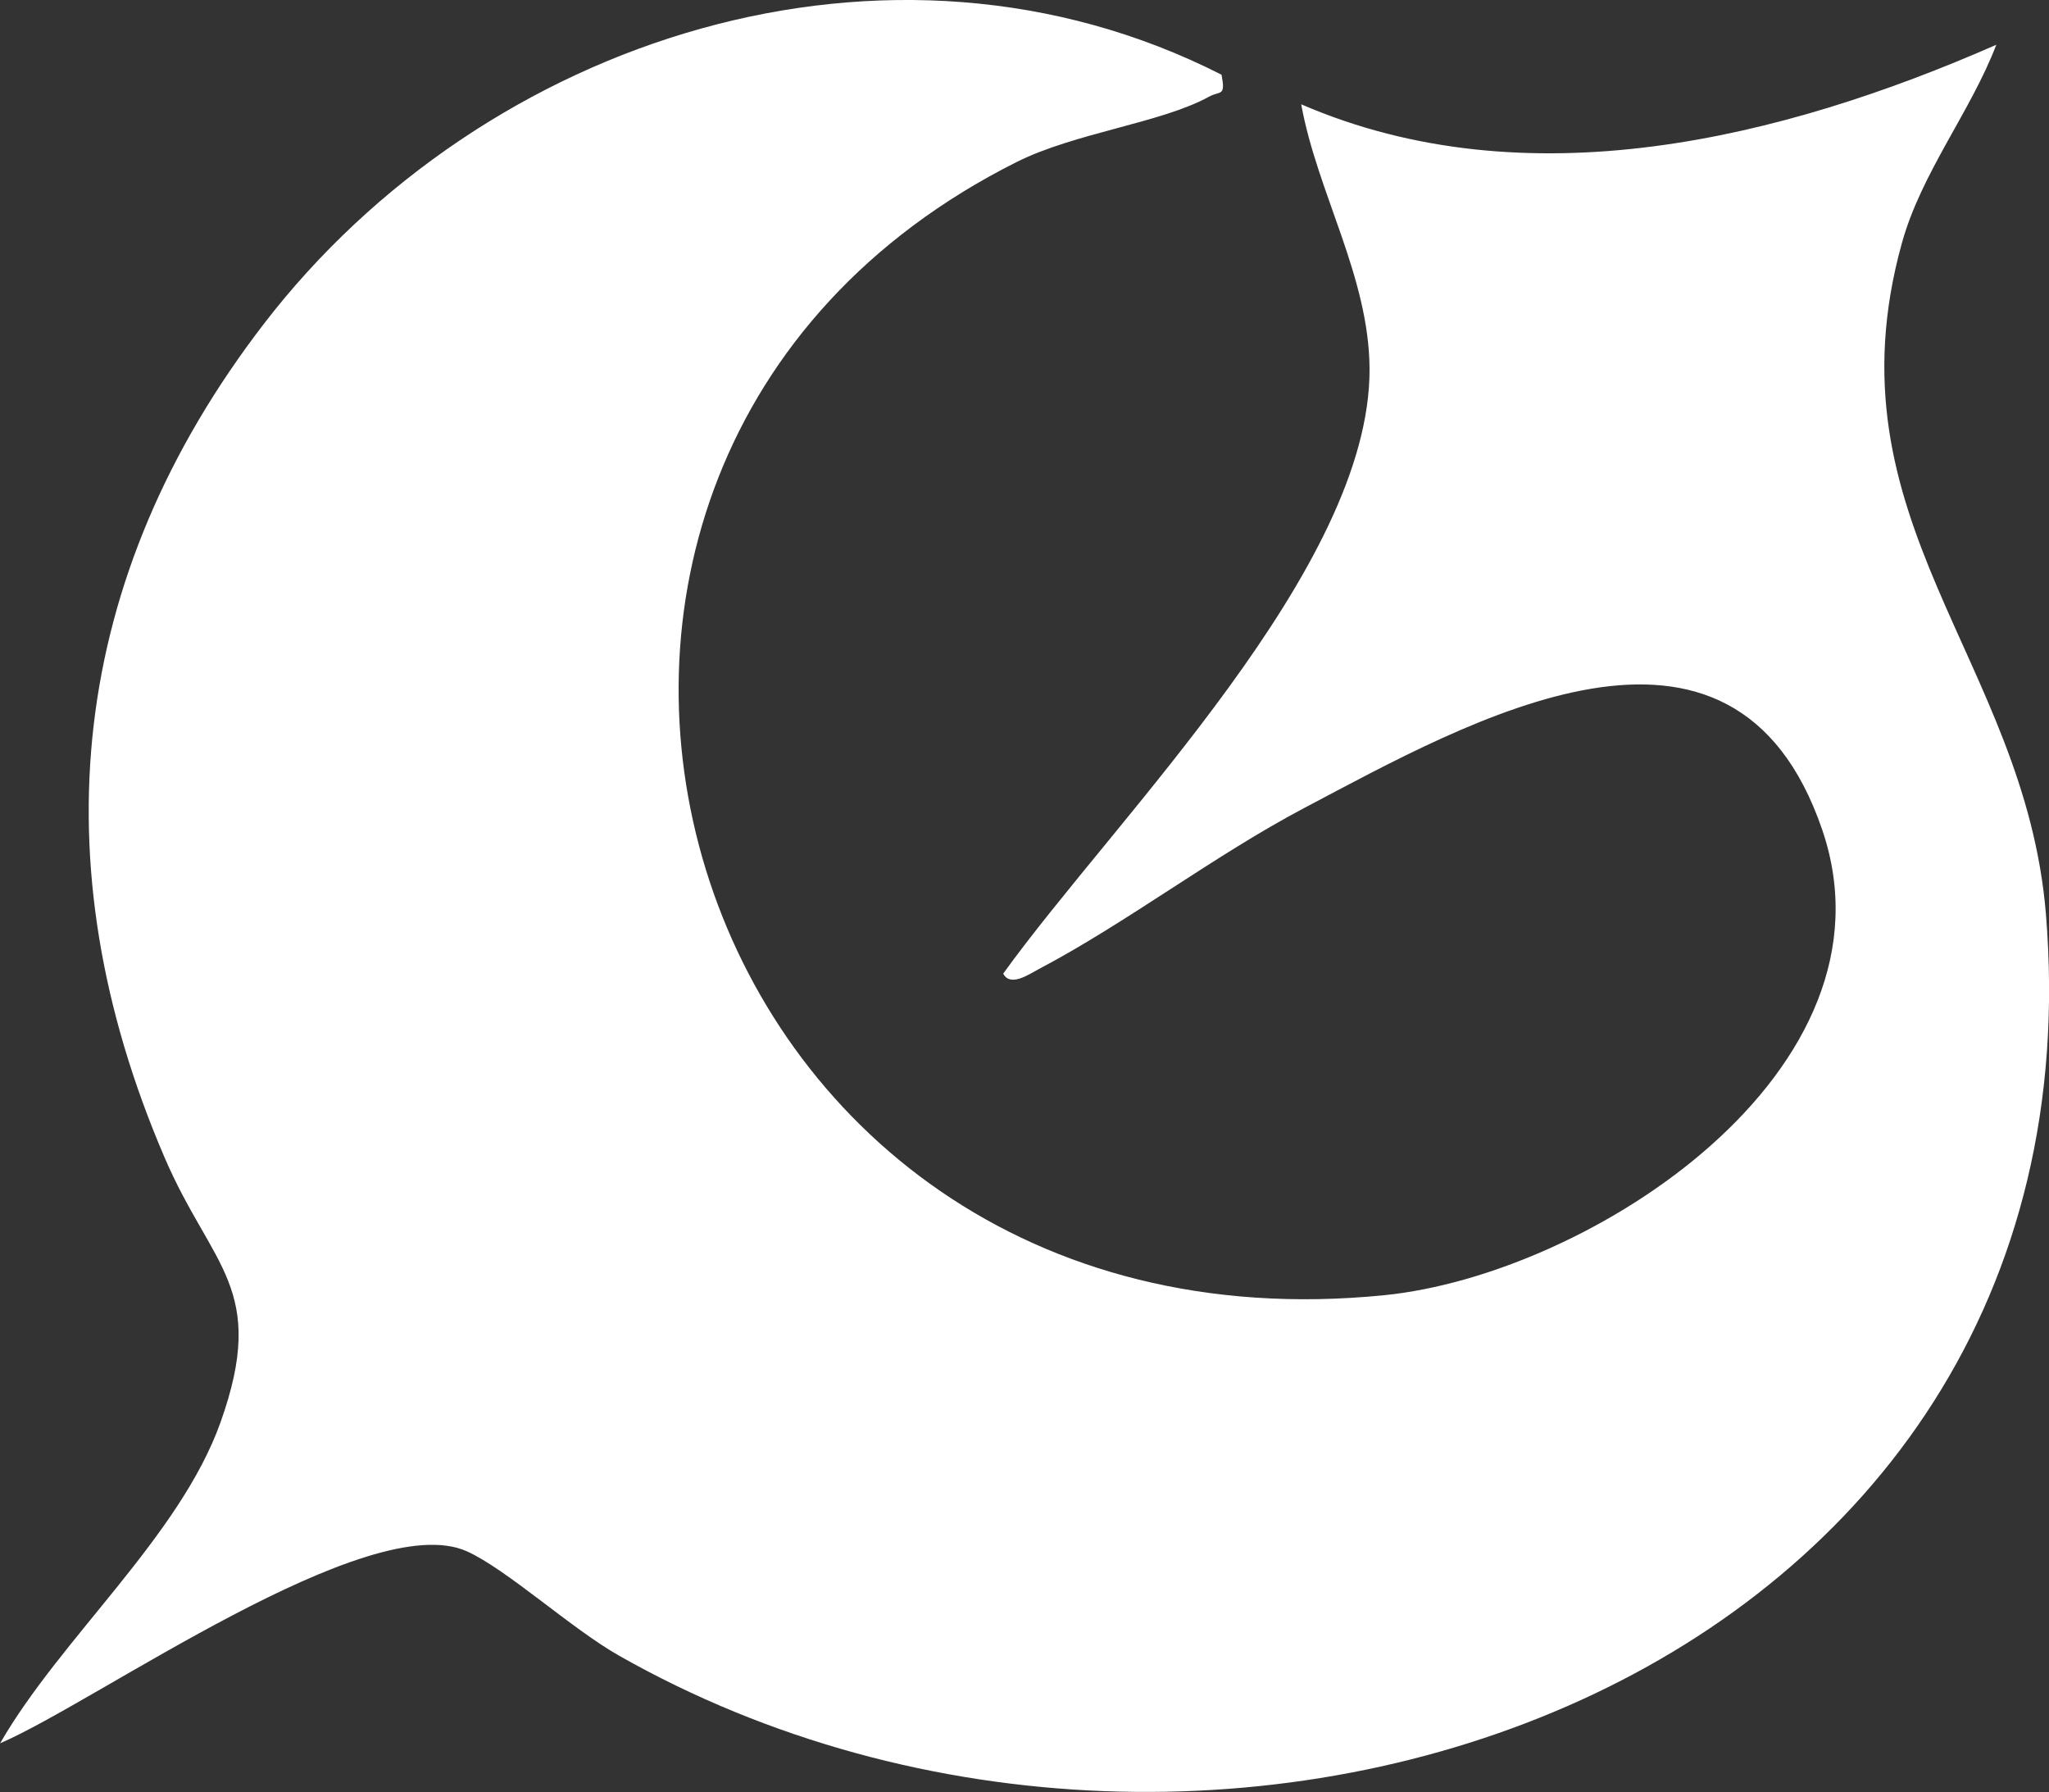 <?xml version="1.0" encoding="UTF-8"?>
<svg id="Layer_2" data-name="Layer 2" xmlns="http://www.w3.org/2000/svg" viewBox="0 0 358.98 313.89">
  <rect x="0" y="0" width="358.98" height="313.89" fill="#333333" stroke="none"/>
  <defs>
    <style>
      .cls-1 {
        fill: #fff;
      }
    </style>
  </defs>
  <g id="art2">
    <path class="cls-1" d="M214.01,13.09c.75,3.92-.21,2.76-2.2,3.85-8.35,4.6-23.52,6.32-33.76,11.47-105.84,53.17-60.7,211.04,64.48,198.46,36.24-3.64,91.09-39.46,76.72-81.52-15.57-45.59-61.83-19.07-90.73-3.83-15.83,8.35-31.11,20.12-46.57,28.25-1.63.86-4.95,3.19-6.19.77,19.62-27.25,64.37-71.13,64.18-105.97-.09-16.13-9.17-30.84-11.97-46.3,39.49,17.08,84.16,6.08,121.78-10.43-4.55,11.83-13.13,22.42-16.55,34.76-13.48,48.61,21.57,72.86,25.24,117.51,11.02,134.4-144.96,189.45-249.97,129.91-8.37-4.74-19.65-15.11-26.66-18.28-17.22-7.77-64.77,26.3-81.79,33.62,10.57-18.38,31.49-36.24,38.61-56.21,8.38-23.52-1.55-27.14-9.84-46.5C6.65,151.07,12.12,101.06,46.25,56.7,84.79,6.61,155.86-16.49,214.01,13.09Z"/>
  </g>
</svg>